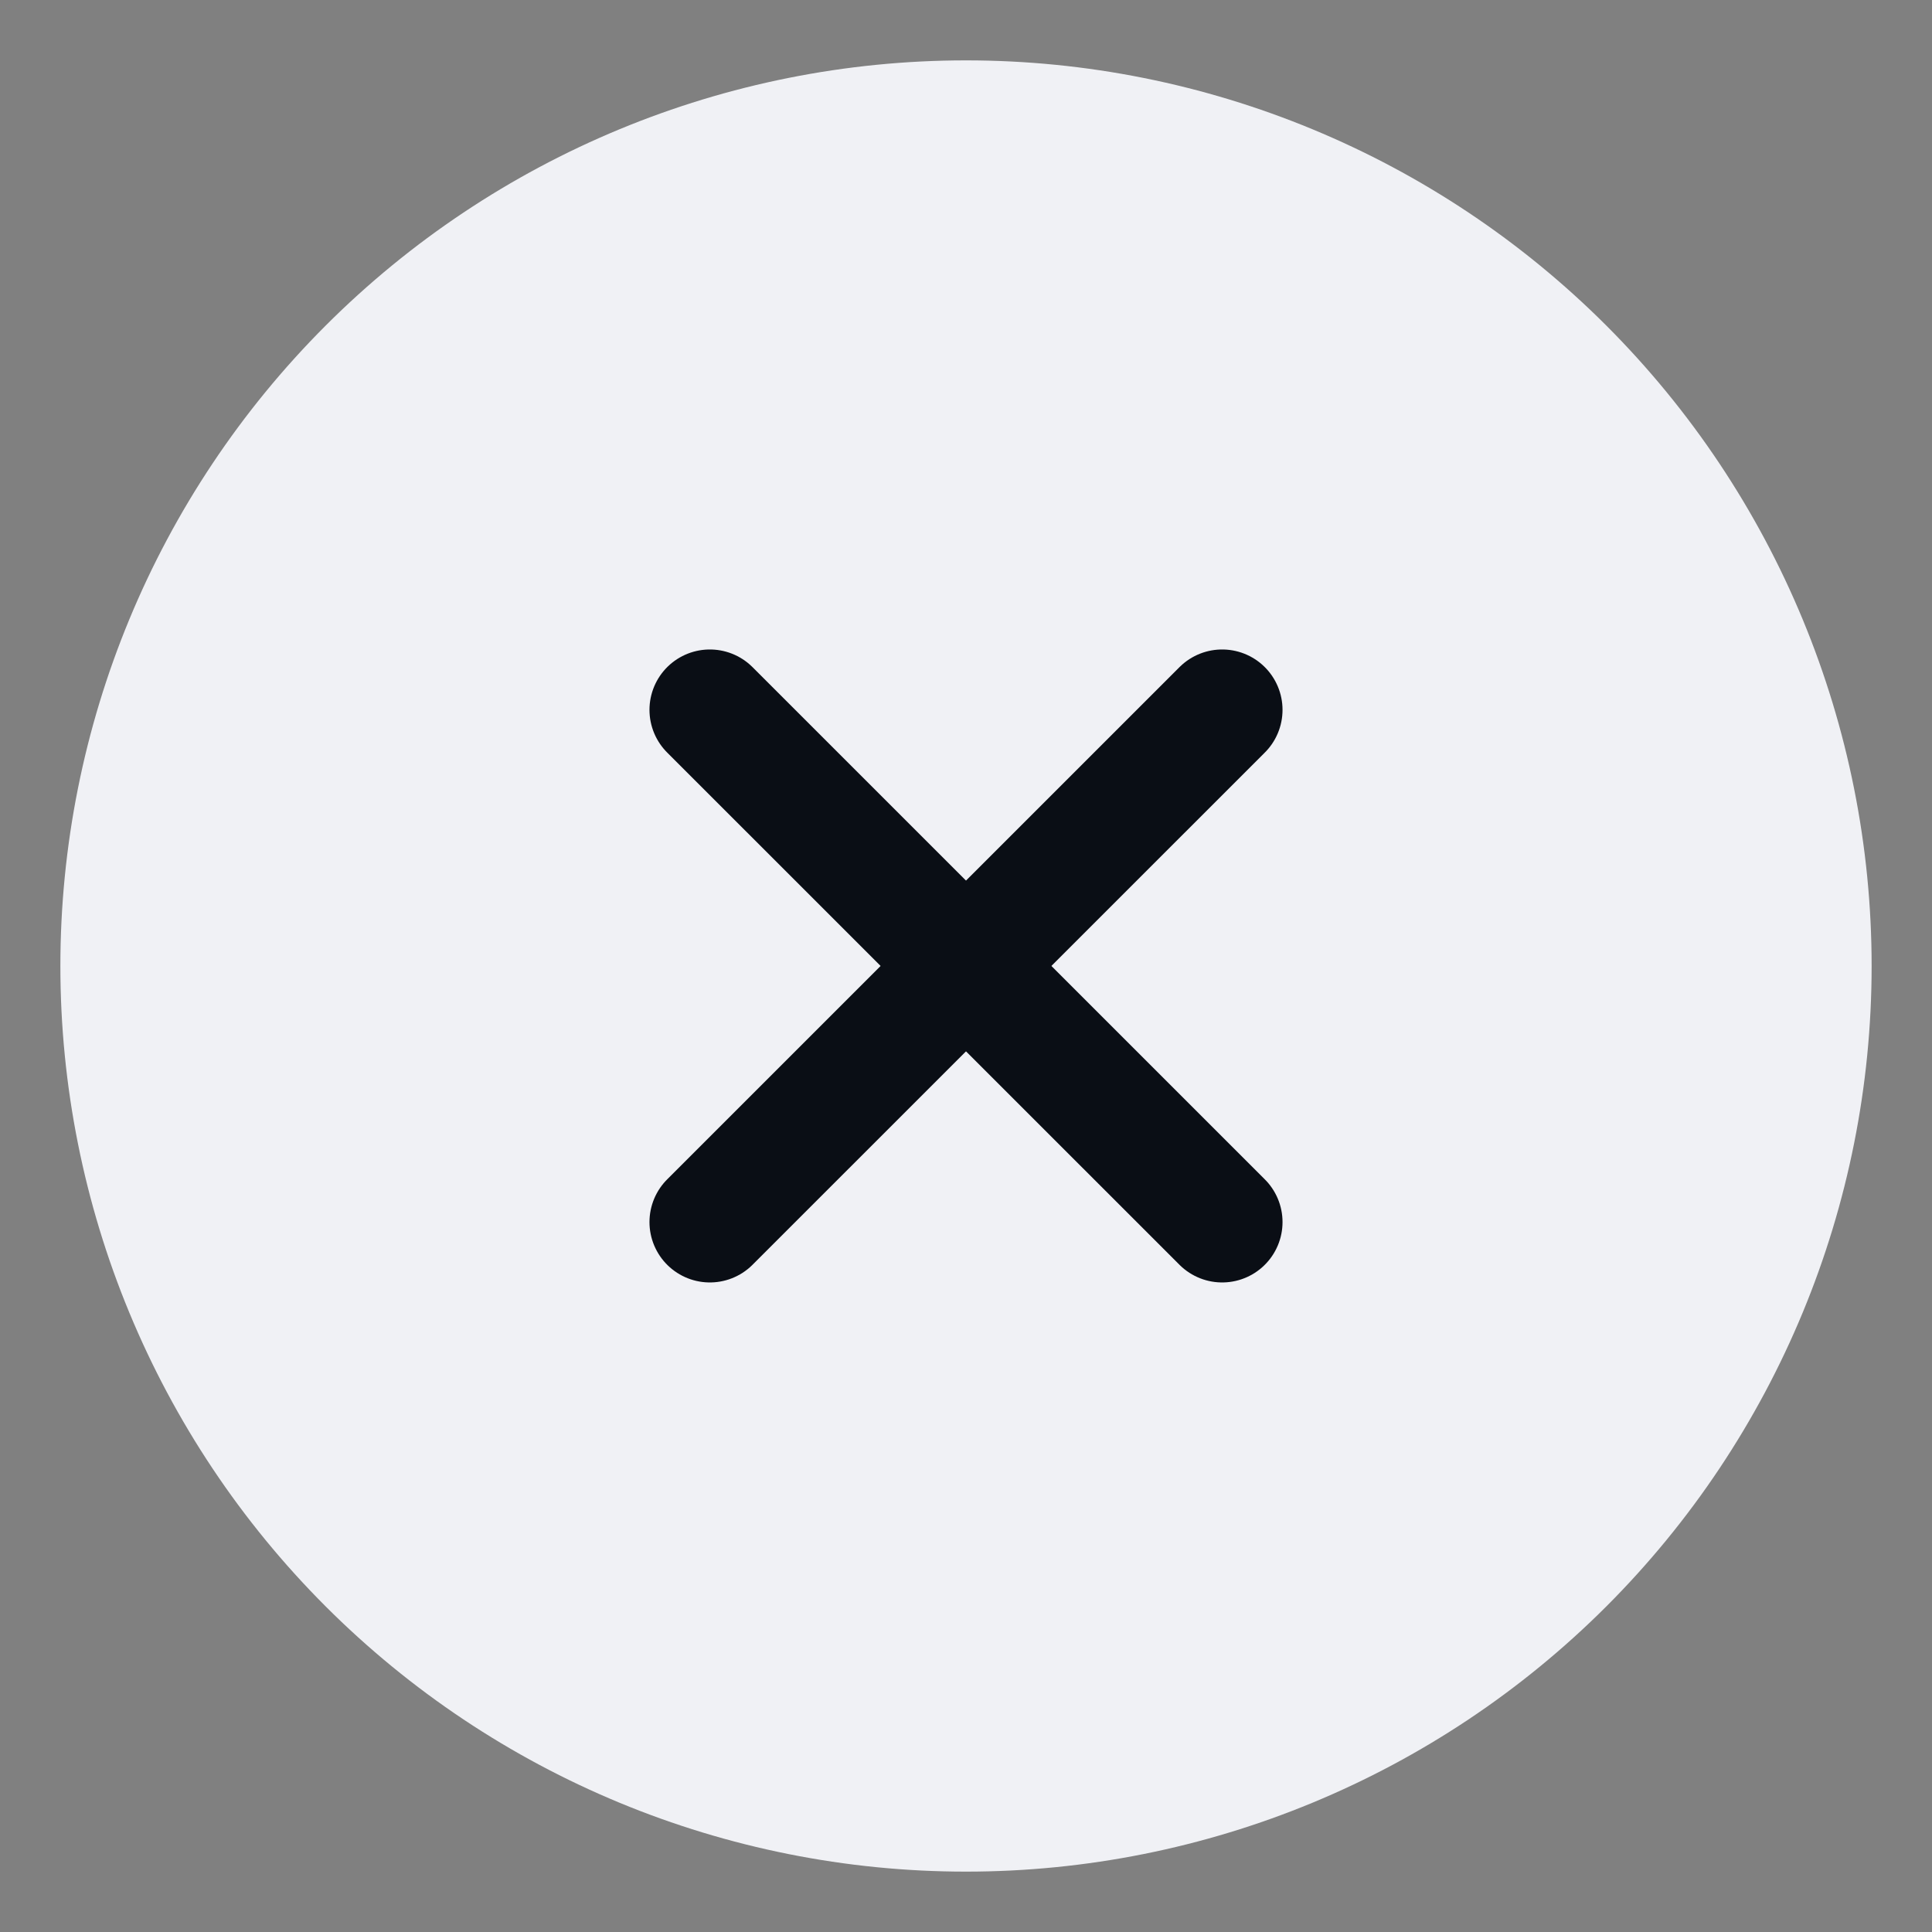 <svg xmlns="http://www.w3.org/2000/svg" width="24" height="24" viewBox="0 0 24 24" fill="none"><rect x="0" y="0" width="24" height="24" fill="#808080" stroke="none"/><g clip-path="url(#clip0_1_3202)"><path d="M0.75 12C0.75 14.984 1.935 17.845 4.045 19.955C6.155 22.065 9.016 23.25 12 23.25C14.984 23.25 17.845 22.065 19.955 19.955C22.065 17.845 23.25 14.984 23.25 12C23.25 9.016 22.065 6.155 19.955 4.045C17.845 1.935 14.984 0.75 12 0.75C9.016 0.75 6.155 1.935 4.045 4.045C1.935 6.155 0.75 9.016 0.75 12Z" fill="#F0F1F5"></path><path d="M15.182 8.818L8.818 15.181" stroke="#0A0E15" stroke-width="1.5" stroke-linecap="round" stroke-linejoin="round"></path><path d="M8.818 8.818L15.182 15.181" stroke="#0A0E15" stroke-width="1.5" stroke-linecap="round" stroke-linejoin="round"></path></g><defs><clipPath id="clip0_1_3202"><rect width="24" height="24" fill="white"></rect></clipPath></defs></svg>